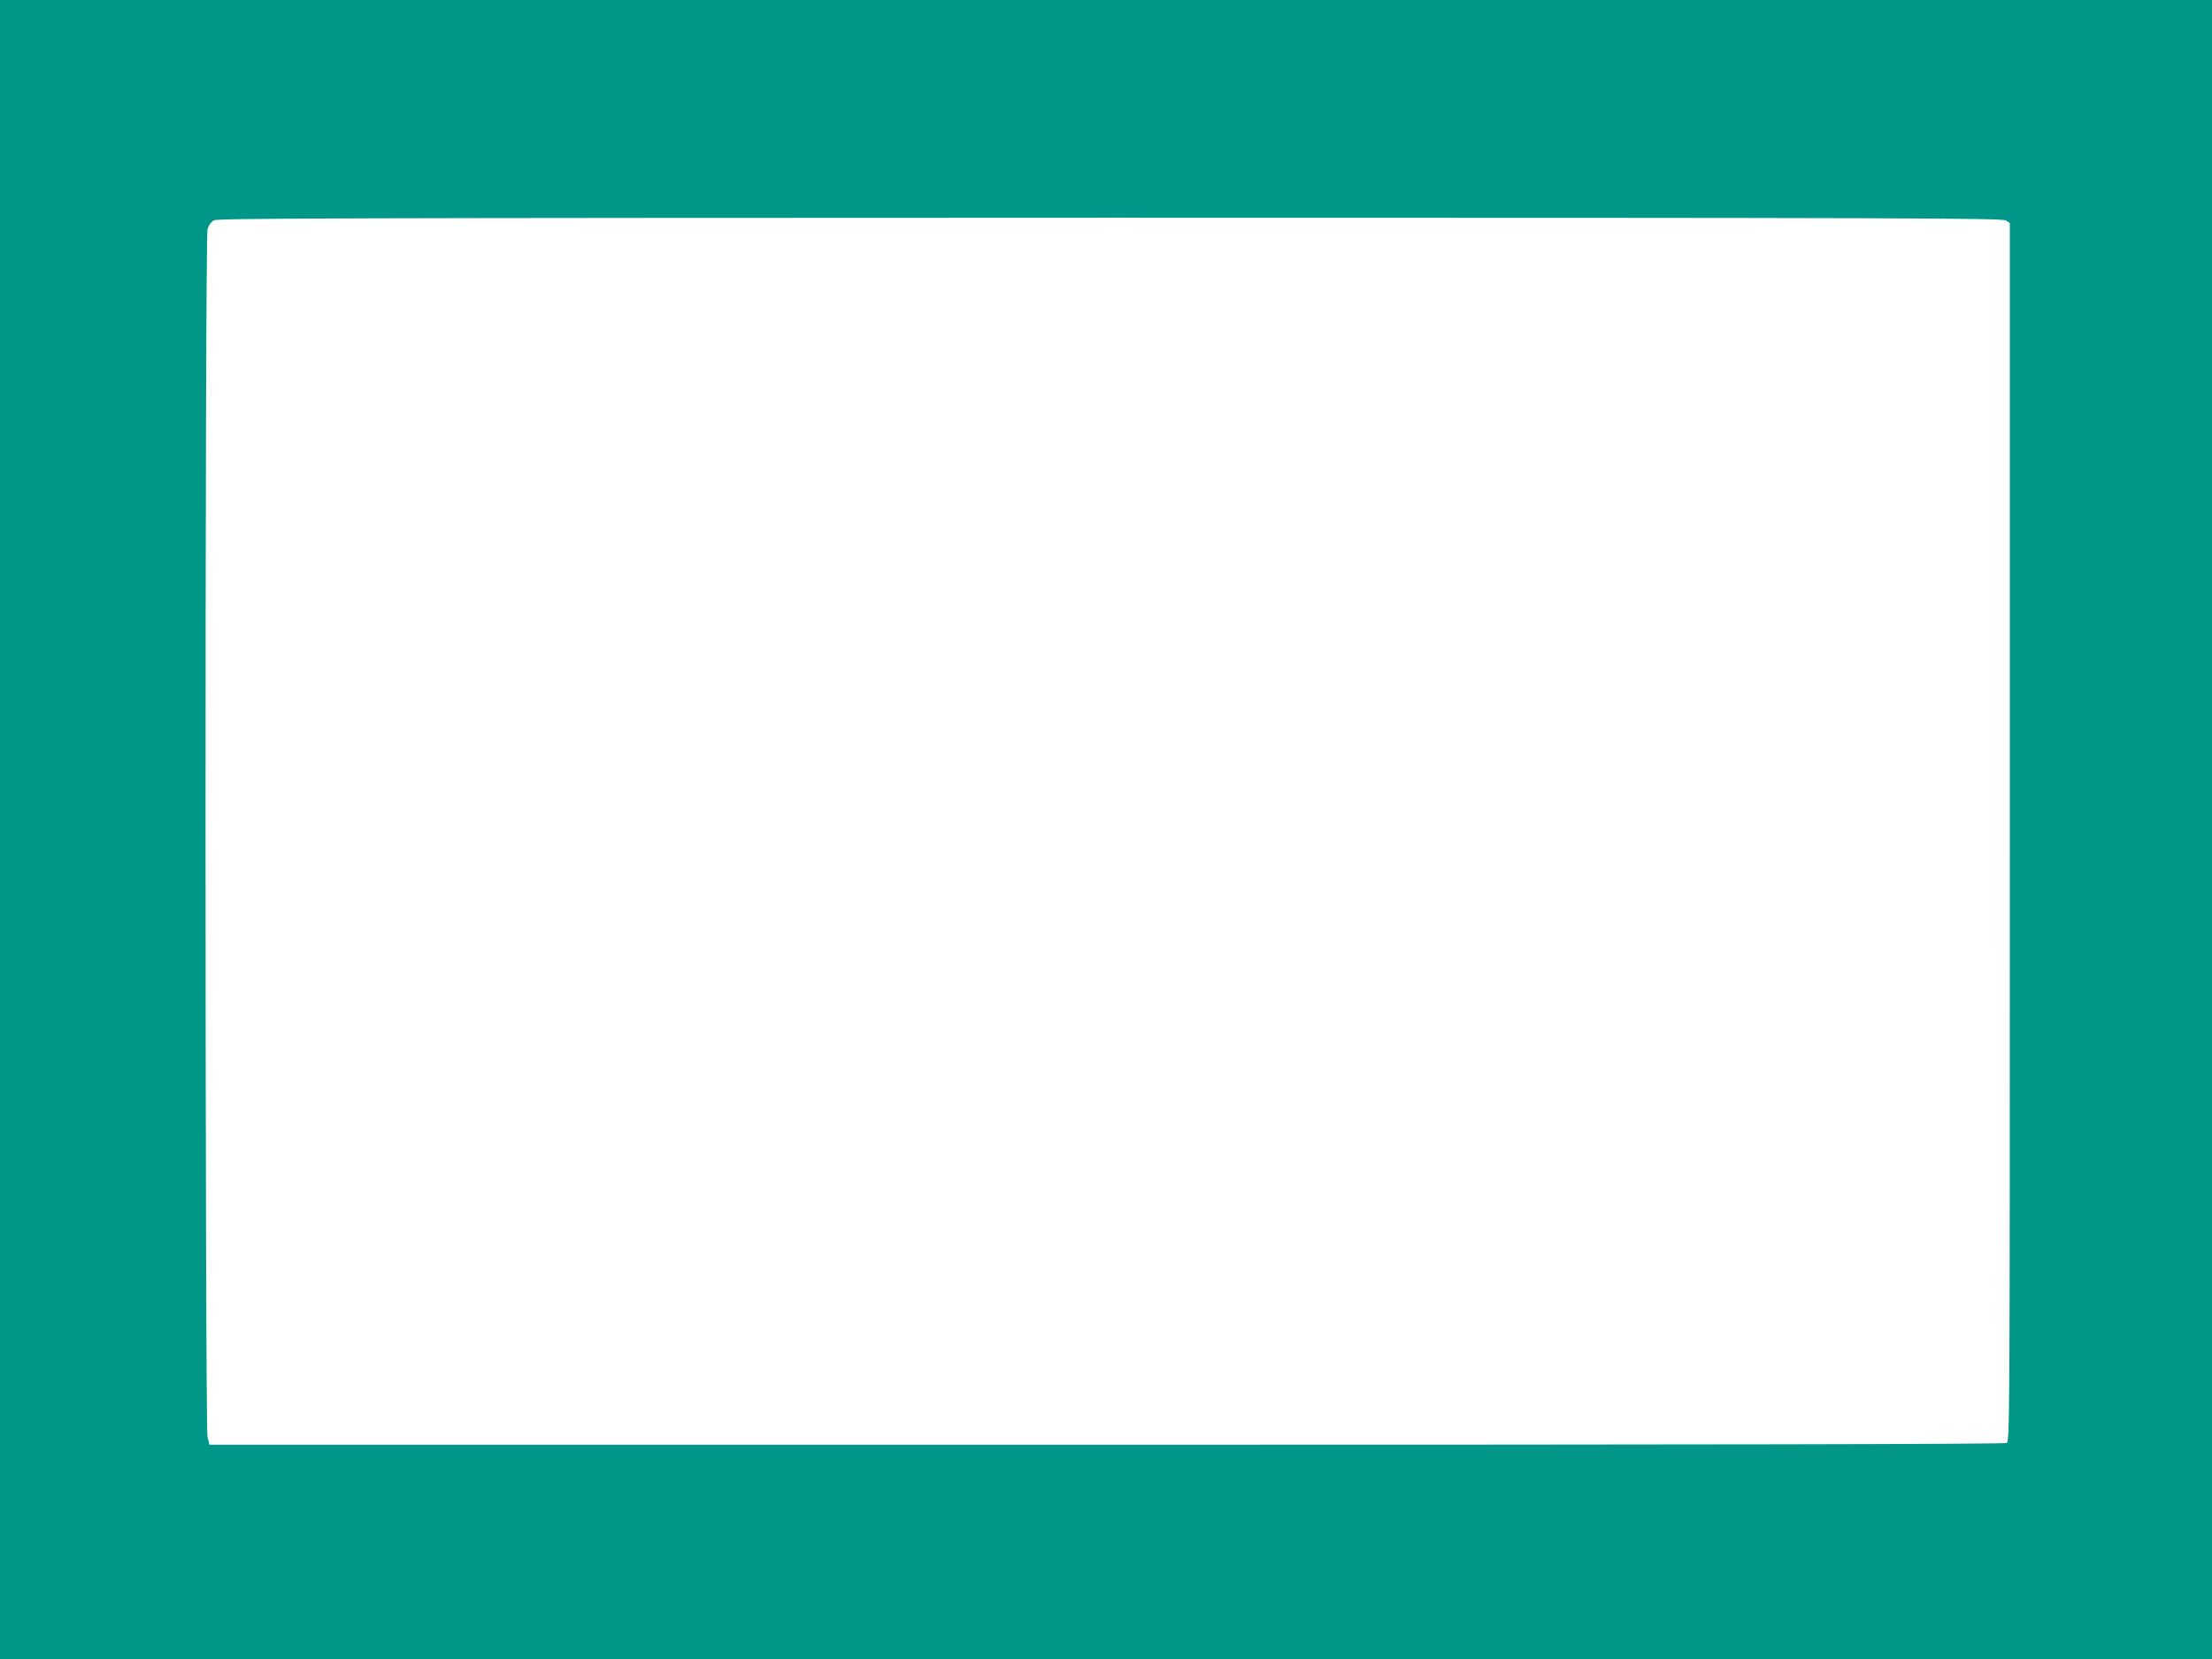 <?xml version="1.0" standalone="no"?>
<!DOCTYPE svg PUBLIC "-//W3C//DTD SVG 20010904//EN"
 "http://www.w3.org/TR/2001/REC-SVG-20010904/DTD/svg10.dtd">
<svg version="1.0" xmlns="http://www.w3.org/2000/svg"
 width="1280pt" height="960pt" viewBox="0 0 1280 960"
 preserveAspectRatio="xMidYMid meet">
<g transform="translate(0,960) scale(0.1,-0.1)"
fill="#009688" stroke="none">
<path d="M0 4800 l0 -4800 6400 0 6400 0 0 4800 0 4800 -6400 0 -6400 0 0
-4800z m11608 3524 l22 -15 0 -3524 c0 -3474 0 -3524 -19 -3535 -14 -7 -1651
-10 -5209 -10 l-5190 0 -11 44 c-15 61 -16 6934 0 6988 6 24 20 43 37 53 24
12 669 14 5187 15 4655 0 5163 -2 5183 -16z"/>
</g>
</svg>
